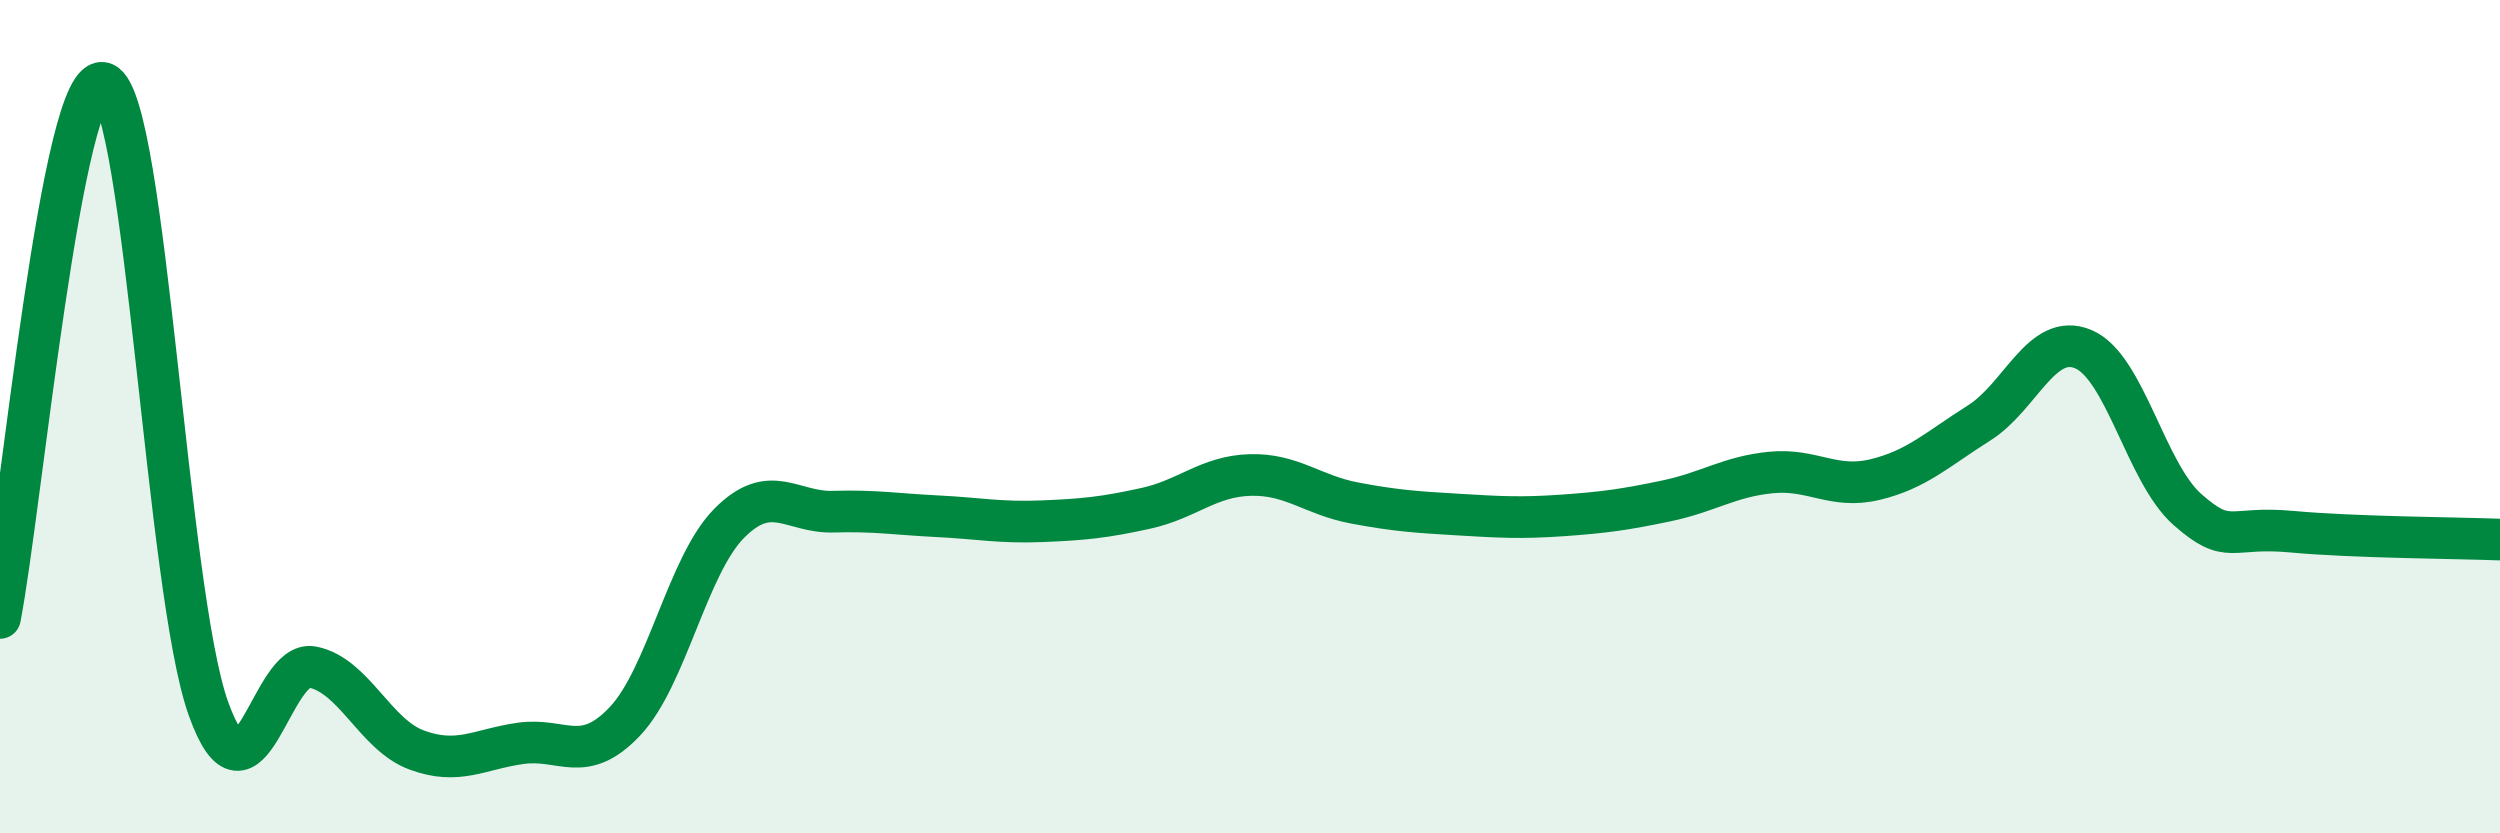
    <svg width="60" height="20" viewBox="0 0 60 20" xmlns="http://www.w3.org/2000/svg">
      <path
        d="M 0,14.83 C 0.5,12.26 1.5,1.57 2.5,2 C 3.5,2.43 4,14.2 5,17 C 6,19.8 6.5,15.81 7.5,16.01 C 8.5,16.21 9,17.63 10,18 C 11,18.37 11.5,17.98 12.5,17.84 C 13.5,17.7 14,18.37 15,17.31 C 16,16.25 16.5,13.57 17.5,12.56 C 18.5,11.55 19,12.31 20,12.28 C 21,12.25 21.5,12.34 22.5,12.39 C 23.5,12.44 24,12.55 25,12.51 C 26,12.47 26.5,12.42 27.5,12.2 C 28.5,11.98 29,11.43 30,11.4 C 31,11.37 31.5,11.88 32.5,12.07 C 33.5,12.26 34,12.29 35,12.35 C 36,12.41 36.5,12.44 37.5,12.37 C 38.5,12.3 39,12.23 40,12.02 C 41,11.81 41.5,11.44 42.5,11.34 C 43.5,11.24 44,11.75 45,11.51 C 46,11.27 46.5,10.78 47.5,10.15 C 48.5,9.52 49,7.96 50,8.38 C 51,8.8 51.5,11.35 52.5,12.23 C 53.5,13.11 53.5,12.62 55,12.76 C 56.5,12.9 59,12.91 60,12.95L60 20L0 20Z"
        fill="#008740"
        opacity="0.1"
        stroke-linecap="round"
        stroke-linejoin="round"
      />
      <path
        d="M 0,14.83 C 0.5,12.26 1.5,1.57 2.5,2 C 3.5,2.43 4,14.2 5,17 C 6,19.8 6.5,15.81 7.5,16.01 C 8.5,16.21 9,17.63 10,18 C 11,18.37 11.5,17.98 12.5,17.84 C 13.5,17.7 14,18.37 15,17.31 C 16,16.25 16.5,13.57 17.5,12.56 C 18.5,11.55 19,12.31 20,12.28 C 21,12.25 21.5,12.34 22.5,12.39 C 23.5,12.44 24,12.55 25,12.51 C 26,12.47 26.5,12.42 27.5,12.2 C 28.5,11.98 29,11.43 30,11.4 C 31,11.37 31.5,11.88 32.5,12.07 C 33.5,12.26 34,12.29 35,12.35 C 36,12.41 36.5,12.44 37.5,12.37 C 38.5,12.3 39,12.23 40,12.02 C 41,11.81 41.5,11.44 42.5,11.34 C 43.5,11.24 44,11.75 45,11.51 C 46,11.27 46.5,10.78 47.5,10.15 C 48.5,9.52 49,7.96 50,8.38 C 51,8.8 51.5,11.35 52.5,12.23 C 53.5,13.11 53.5,12.62 55,12.76 C 56.5,12.9 59,12.91 60,12.95"
        stroke="#008740"
        stroke-width="1"
        fill="none"
        stroke-linecap="round"
        stroke-linejoin="round"
      />
    </svg>
  